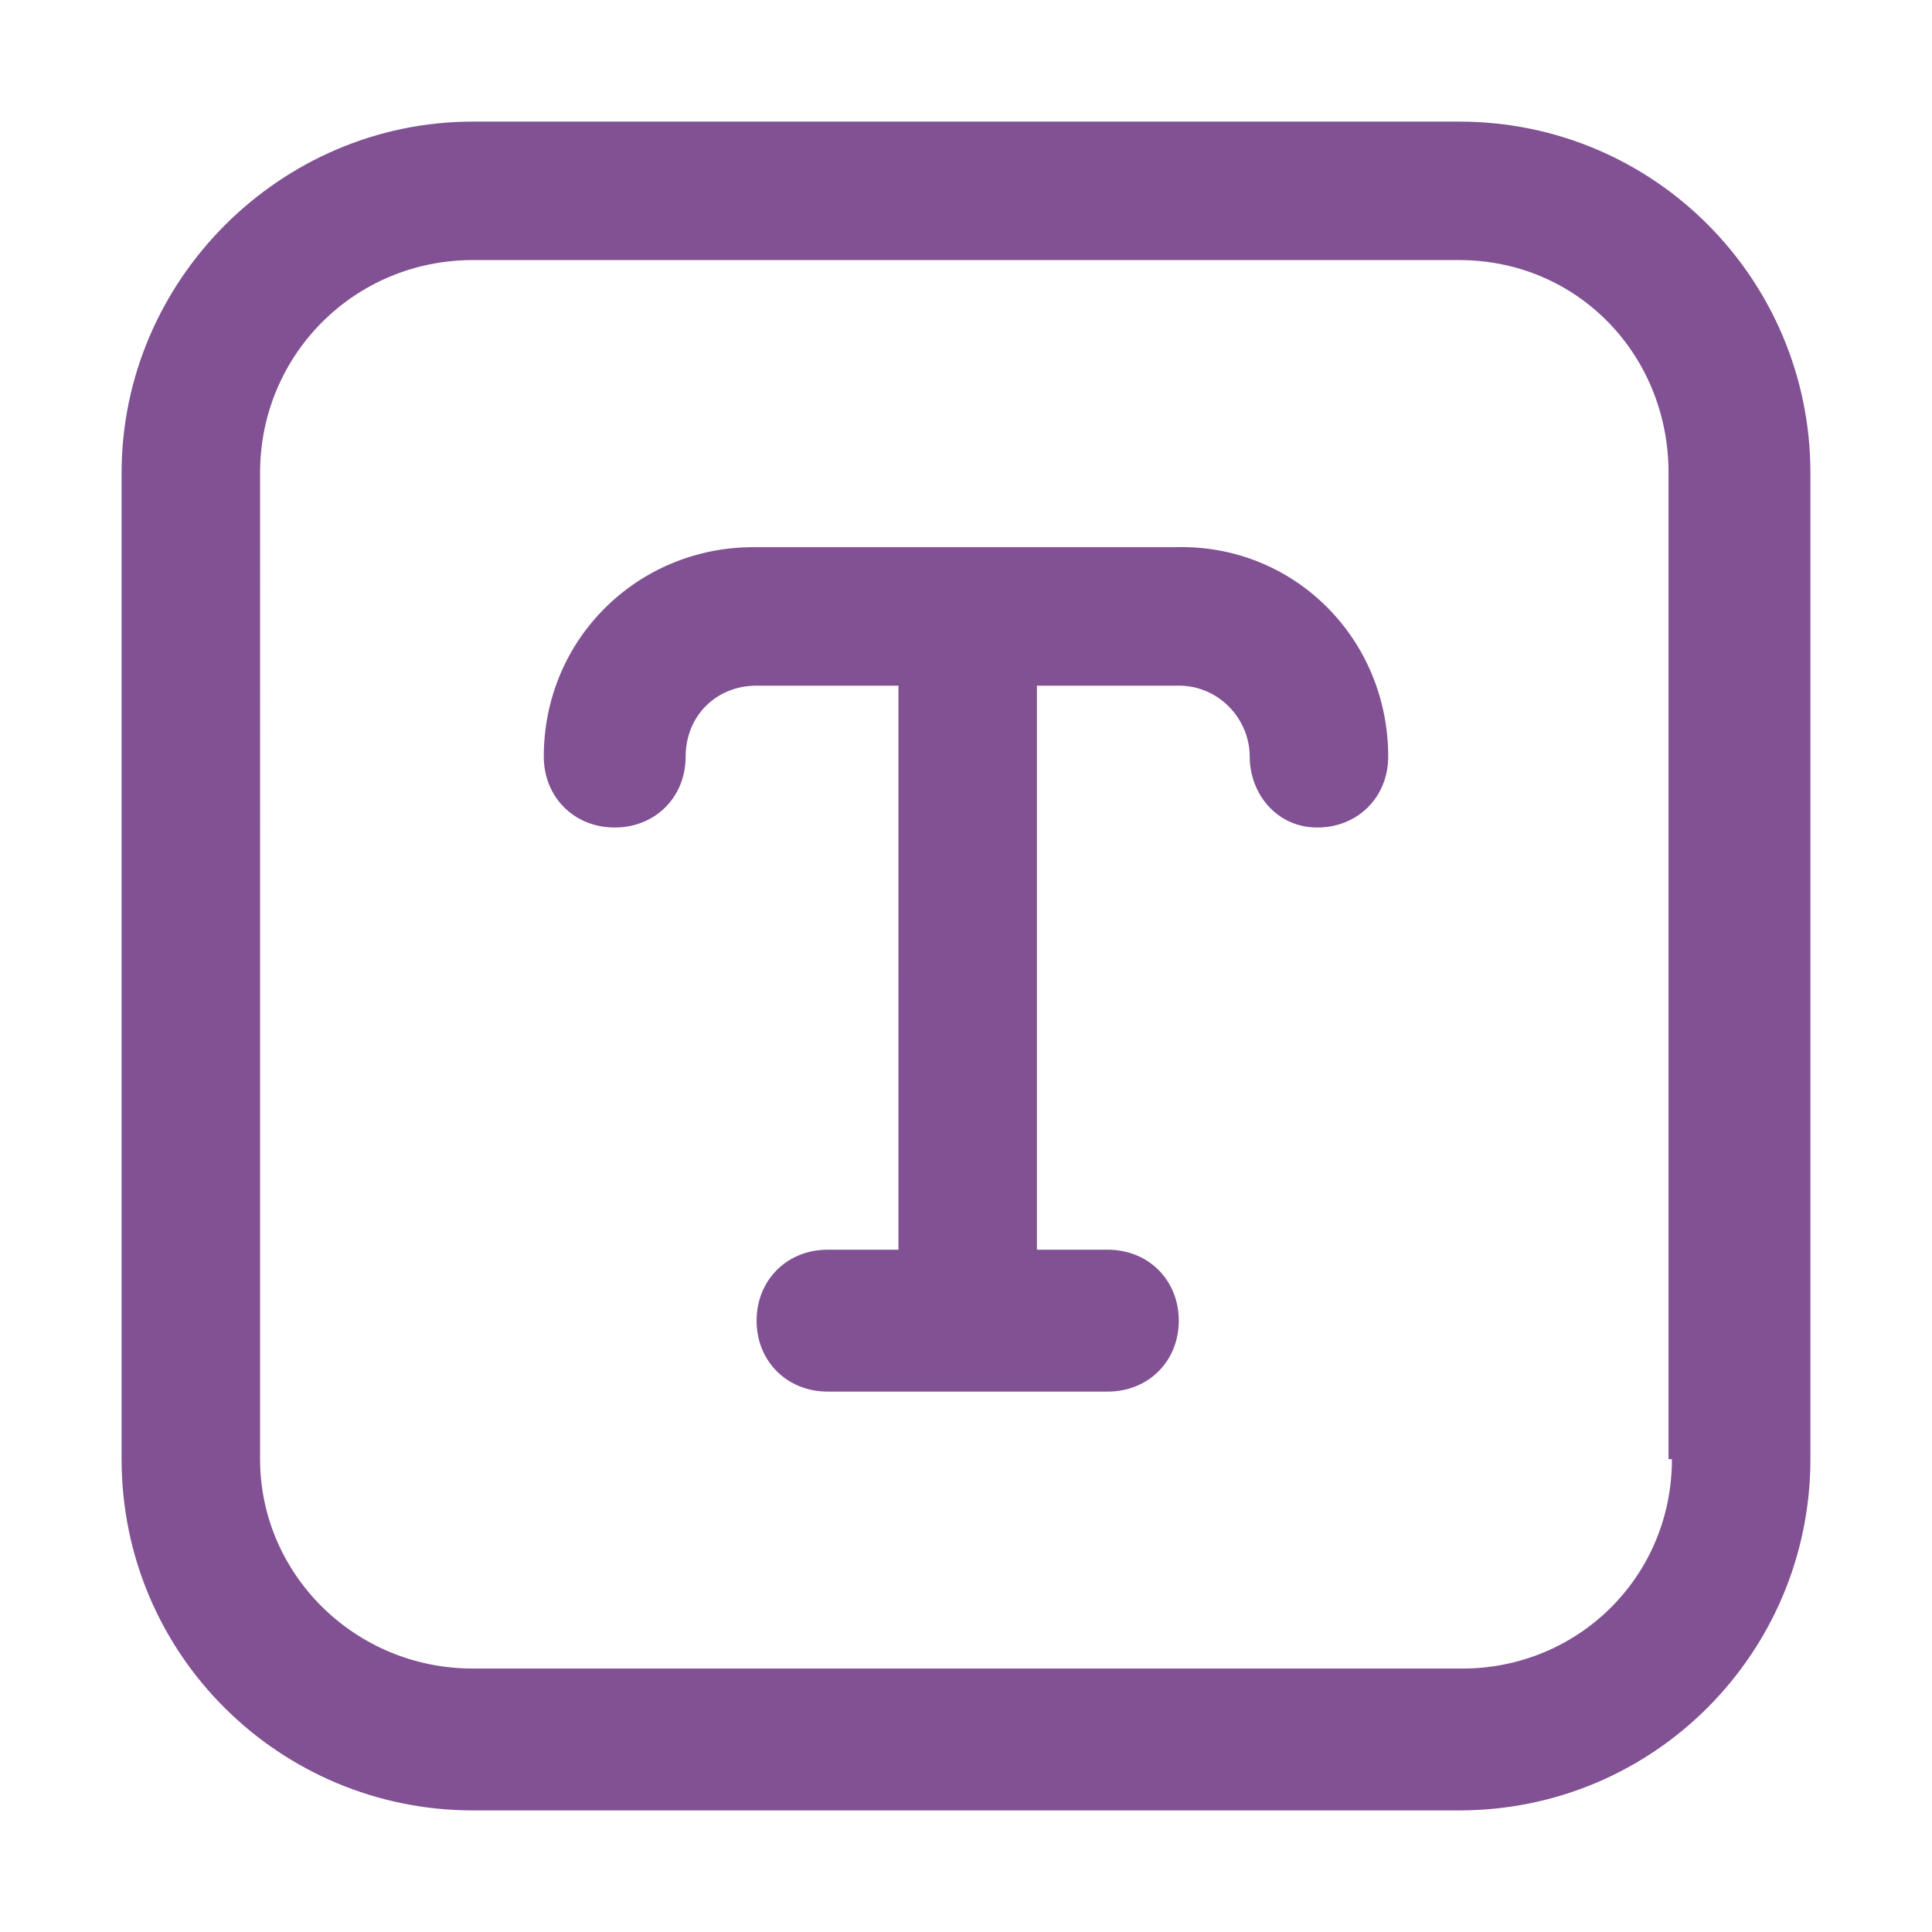 <?xml version="1.0" encoding="utf-8"?>
<!-- Generator: Adobe Illustrator 26.0.1, SVG Export Plug-In . SVG Version: 6.00 Build 0)  -->
<svg version="1.1" id="Layer_1" xmlns="http://www.w3.org/2000/svg" xmlns:xlink="http://www.w3.org/1999/xlink" x="0px" y="0px"
	 viewBox="0 0 57.2 57.2" style="enable-background:new 0 0 57.2 57.2;" xml:space="preserve">
<style type="text/css">
	.st0{fill:#815193;}
</style>
<path class="st0" d="M43.2,3.6H14C8.3,3.6,3.6,8.3,3.6,14v29.2C3.6,49,8.3,53.6,14,53.6h29.2c5.8,0,10.4-4.7,10.4-10.4V14
	C53.6,8.3,49,3.6,43.2,3.6z M49.5,43.2c0,3.5-2.8,6.2-6.2,6.2H14c-3.5,0-6.3-2.8-6.3-6.2V14c0-3.5,2.8-6.3,6.3-6.3h29.2
	c3.5,0,6.2,2.8,6.2,6.3V43.2z M41.1,22.4c0,1.2-0.9,2.1-2.1,2.1S37,23.5,37,22.4s-0.9-2.1-2.1-2.1h-4.2V37h2.1
	c1.2,0,2.1,0.9,2.1,2.1c0,1.2-0.9,2.1-2.1,2.1h-8.3c-1.2,0-2.1-0.9-2.1-2.1c0-1.2,0.9-2.1,2.1-2.1h2.1V20.3h-4.2
	c-1.2,0-2.1,0.9-2.1,2.1s-0.9,2.1-2.1,2.1c-1.2,0-2.1-0.9-2.1-2.1c0-3.5,2.8-6.2,6.2-6.2h12.5C38.3,16.1,41.1,18.9,41.1,22.4z"/>
</svg>
